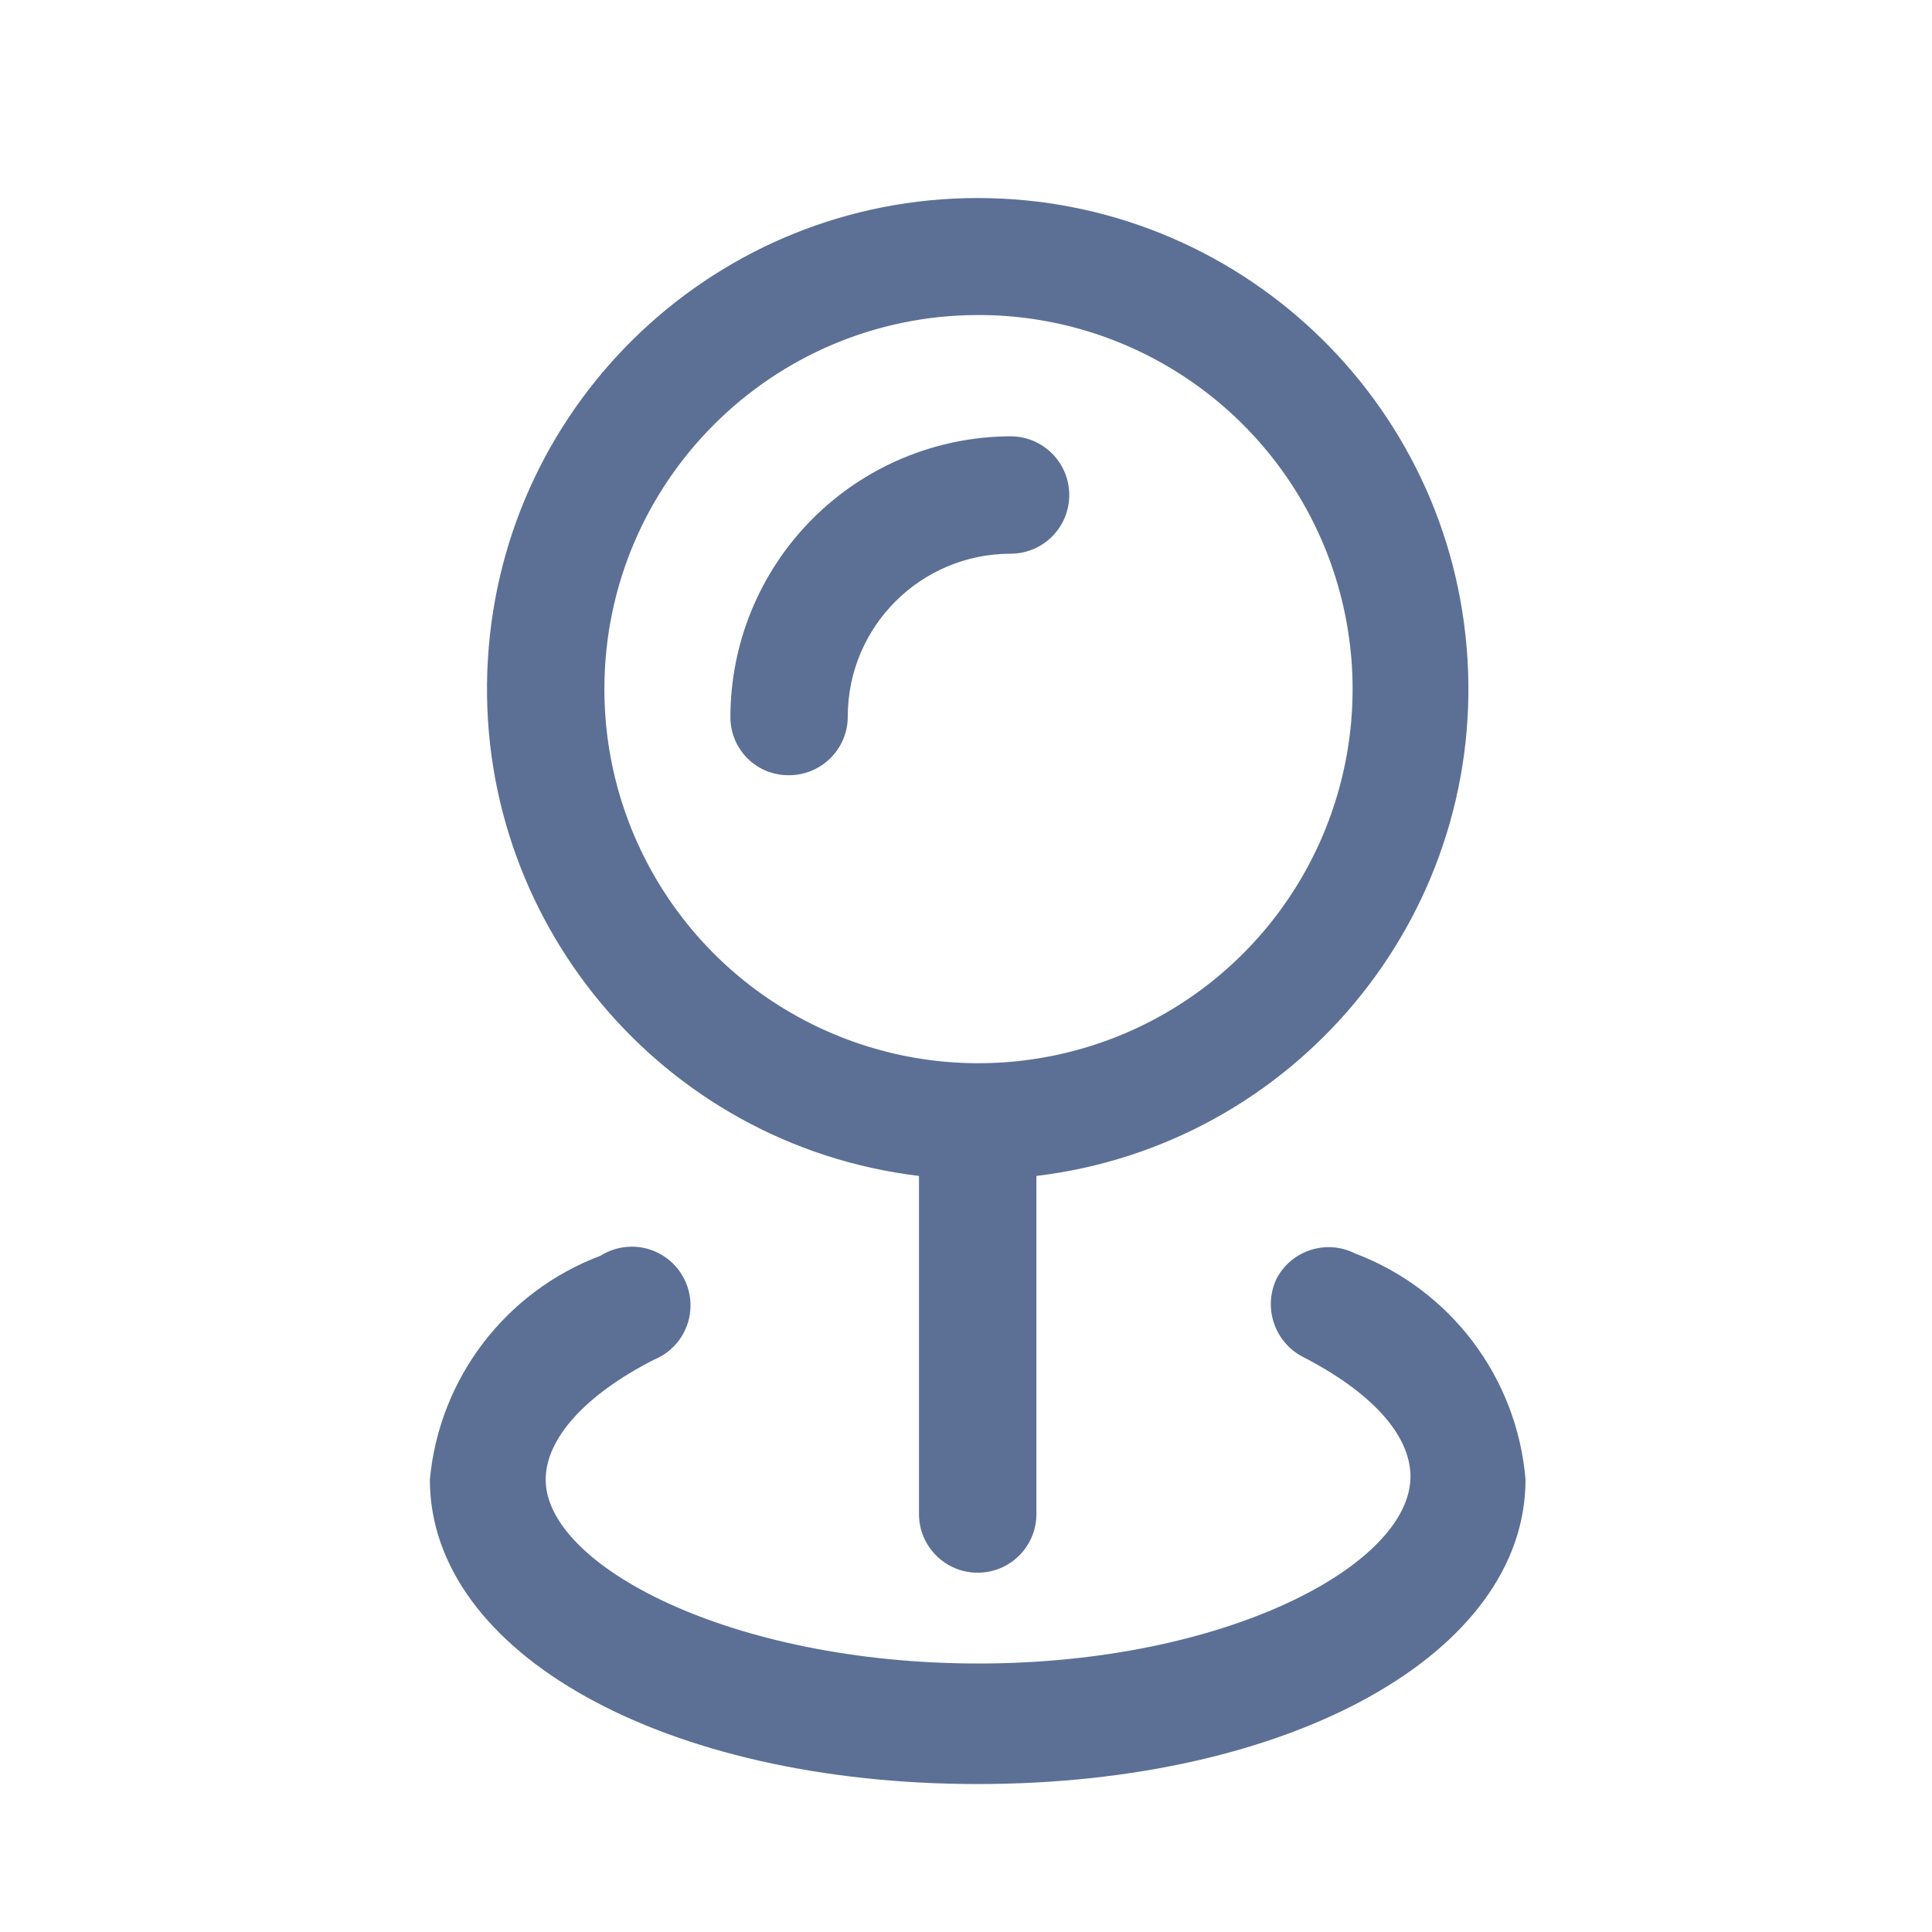 <svg width="36" height="36" viewBox="0 0 36 36" fill="none" xmlns="http://www.w3.org/2000/svg">
<path d="M25.247 23.355C24.715 23.088 24.067 23.296 23.789 23.822C23.532 24.359 23.744 25.002 24.27 25.28C25.553 25.937 26.282 26.739 26.282 27.512C26.282 29.16 22.841 30.997 18.232 30.997C13.624 30.997 10.168 29.174 10.168 27.57C10.168 26.812 10.897 25.995 12.18 25.339C12.565 25.184 12.83 24.826 12.863 24.413C12.897 23.999 12.694 23.602 12.339 23.388C11.985 23.173 11.539 23.178 11.189 23.399C9.418 24.067 8.184 25.686 8.01 27.57C8.01 30.808 12.384 33.243 18.218 33.243C24.051 33.243 28.426 30.808 28.426 27.57C28.268 25.67 27.031 24.029 25.247 23.355Z" fill="#5C7096"/>
<path fill-rule="evenodd" clip-rule="evenodd" d="M17.124 28.212V21.912C12.322 21.333 8.801 17.114 9.091 12.286C9.38 7.457 13.381 3.69 18.218 3.69C23.055 3.69 27.055 7.457 27.345 12.286C27.635 17.114 24.114 21.333 19.312 21.912V28.212C19.312 28.816 18.822 29.305 18.218 29.305C17.614 29.305 17.124 28.816 17.124 28.212ZM24.67 10.166C23.587 7.56 21.04 5.864 18.218 5.87C14.38 5.878 11.27 8.988 11.262 12.826C11.256 15.648 12.952 18.196 15.558 19.278C18.164 20.361 21.166 19.765 23.162 17.77C25.157 15.774 25.753 12.773 24.67 10.166Z" fill="#5C7096"/>
<path d="M14.703 14.445C15.307 14.445 15.797 13.955 15.797 13.351C15.797 11.676 17.155 10.318 18.831 10.318C19.434 10.318 19.924 9.828 19.924 9.224C19.924 8.62 19.434 8.13 18.831 8.13C17.442 8.134 16.112 8.69 15.133 9.674C14.154 10.659 13.606 11.992 13.61 13.38C13.614 13.667 13.731 13.94 13.936 14.139C14.141 14.339 14.417 14.449 14.703 14.445Z" fill="#5C7096"/>
</svg>
